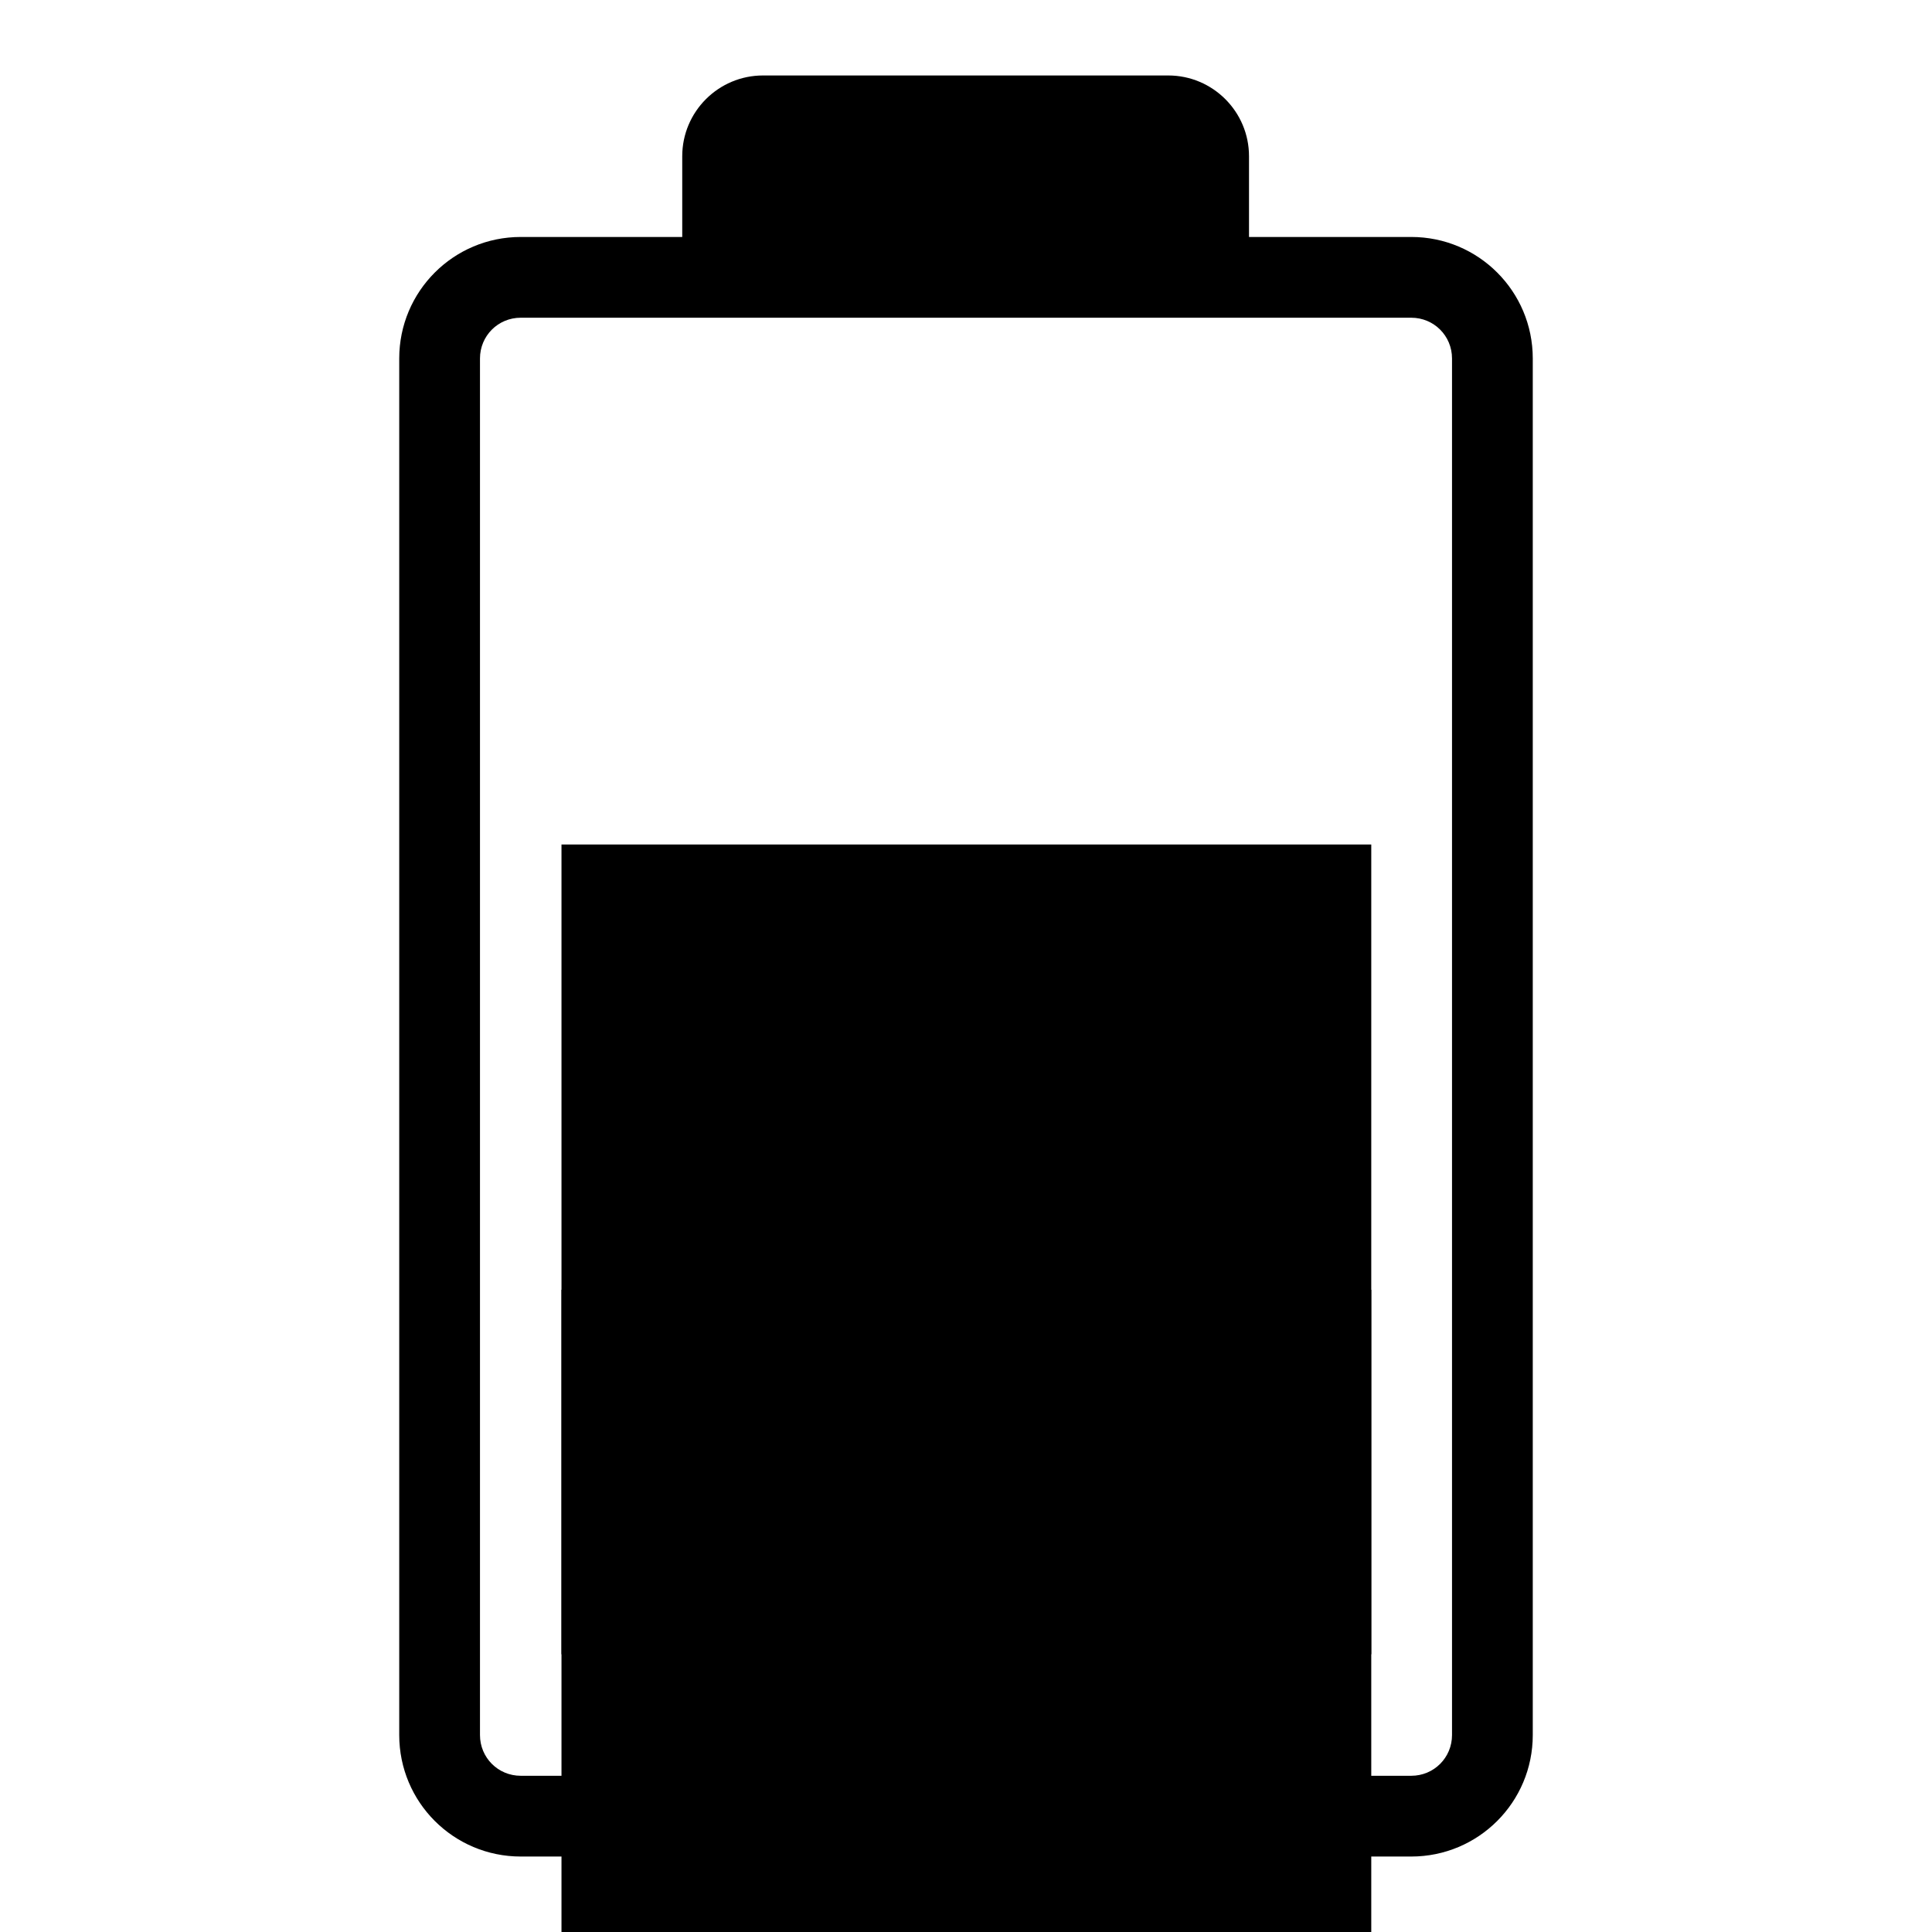 <?xml version="1.0" encoding="utf-8"?>
<!-- Svg Vector Icons : http://www.onlinewebfonts.com/icon -->
<!DOCTYPE svg PUBLIC "-//W3C//DTD SVG 1.1//EN" "http://www.w3.org/Graphics/SVG/1.1/DTD/svg11.dtd">
<svg version="1.1" xmlns="http://www.w3.org/2000/svg" xmlns:xlink="http://www.w3.org/1999/xlink" x="0px" y="0px" viewBox="0 0 256 256" enable-background="new 0 0 256 256" xml:space="preserve">
<g><g><g><path fill="#000000" d="M69,246h118c8.9,0,16.1-7.2,16.1-16.1V47.5c0-8.9-7.2-16.1-16.1-16.1h-21.5V20.7c0-5.9-4.8-10.7-10.7-10.7h-53.7c-5.9,0-10.7,4.8-10.7,10.7v10.7H69c-8.9,0-16.1,7.2-16.1,16.1v182.4C52.9,238.8,60.1,246,69,246z M63.6,47.5c0-3,2.4-5.4,5.4-5.4h32.2h53.6H187c3,0,5.4,2.4,5.4,5.4v182.4c0,3-2.4,5.4-5.4,5.4H69c-3,0-5.4-2.4-5.4-5.4V47.5L63.6,47.5z"/><path fill="#000000" d="M74.4 111.9h107.3v107.3h-107.3z"/><path fill="#000000" d="M74.4 170.9h107.3v107.3h-107.3z"/></g><g></g><g></g><g></g><g></g><g></g><g></g><g></g><g></g><g></g><g></g><g></g><g></g><g></g><g></g><g></g></g></g>
</svg>